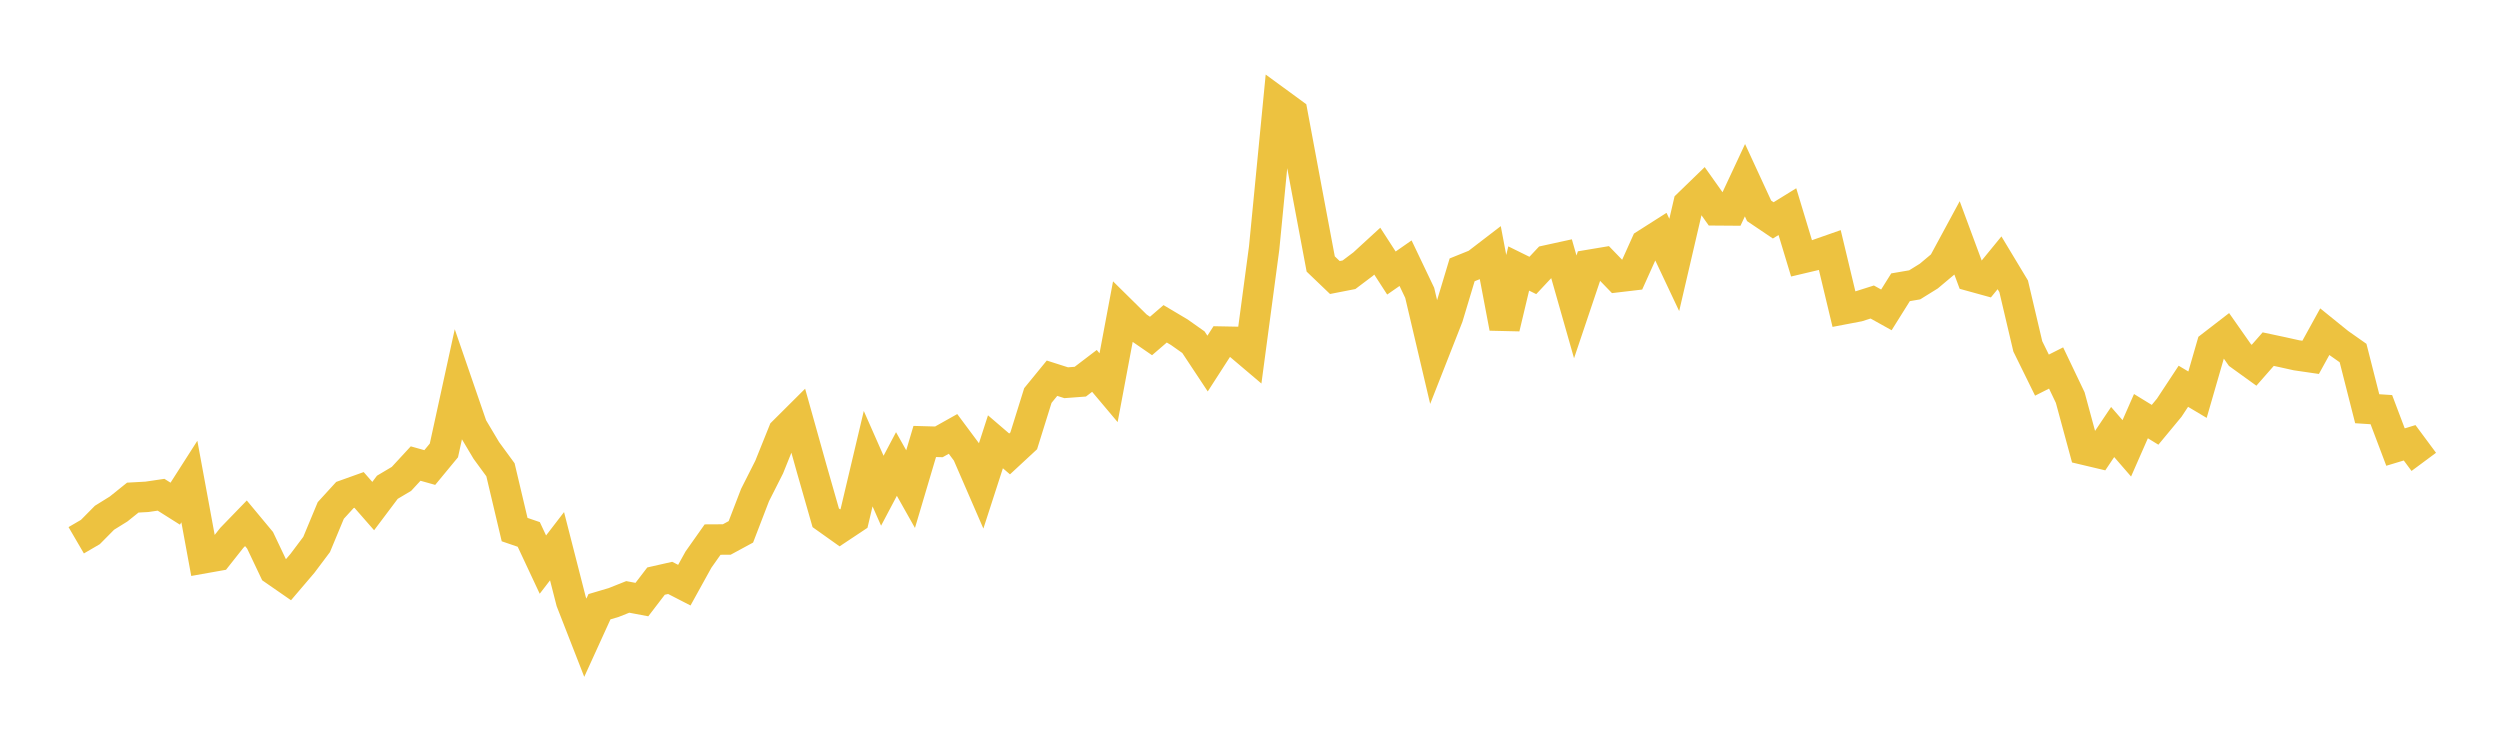<svg width="164" height="48" xmlns="http://www.w3.org/2000/svg" xmlns:xlink="http://www.w3.org/1999/xlink"><path fill="none" stroke="rgb(237,194,64)" stroke-width="2" d="M5,35.442L5.928,34.901L6.855,33.965L7.783,33.388L8.711,32.643L9.639,32.592L10.566,32.455L11.494,33.041L12.422,31.59L13.349,36.624L14.277,36.459L15.205,35.285L16.133,34.327L17.06,35.442L17.988,37.396L18.916,38.039L19.843,36.952L20.771,35.717L21.699,33.487L22.627,32.471L23.554,32.139L24.482,33.199L25.41,31.965L26.337,31.414L27.265,30.409L28.193,30.67L29.12,29.548L30.048,25.297L30.976,27.993L31.904,29.551L32.831,30.818L33.759,34.741L34.687,35.059L35.614,37.038L36.542,35.831L37.47,39.457L38.398,41.834L39.325,39.801L40.253,39.526L41.181,39.157L42.108,39.332L43.036,38.12L43.964,37.91L44.892,38.387L45.819,36.71L46.747,35.396L47.675,35.391L48.602,34.889L49.53,32.476L50.458,30.641L51.386,28.334L52.313,27.411L53.241,30.725L54.169,33.968L55.096,34.627L56.024,34.01L56.952,30.088L57.88,32.192L58.807,30.438L59.735,32.086L60.663,28.96L61.59,28.986L62.518,28.465L63.446,29.712L64.373,31.848L65.301,28.982L66.229,29.778L67.157,28.918L68.084,25.946L69.012,24.811L69.94,25.107L70.867,25.038L71.795,24.331L72.723,25.433L73.651,20.488L74.578,21.402L75.506,22.041L76.434,21.242L77.361,21.793L78.289,22.448L79.217,23.85L80.145,22.41L81.072,22.428L82,23.214L82.928,16.274L83.855,6.733L84.783,7.411L85.711,12.383L86.639,17.317L87.566,18.205L88.494,18.024L89.422,17.325L90.349,16.475L91.277,17.911L92.205,17.265L93.133,19.211L94.06,23.15L94.988,20.787L95.916,17.702L96.843,17.328L97.771,16.616L98.699,21.508L99.627,17.613L100.554,18.07L101.482,17.08L102.41,16.877L103.337,20.131L104.265,17.374L105.193,17.219L106.12,18.177L107.048,18.068L107.976,16.005L108.904,15.415L109.831,17.38L110.759,13.39L111.687,12.491L112.614,13.798L113.542,13.805L114.47,11.821L115.398,13.831L116.325,14.456L117.253,13.883L118.181,16.95L119.108,16.731L120.036,16.406L120.964,20.283L121.892,20.106L122.819,19.812L123.747,20.328L124.675,18.845L125.602,18.686L126.53,18.111L127.458,17.333L128.386,15.617L129.313,18.118L130.241,18.374L131.169,17.24L132.096,18.78L133.024,22.722L133.952,24.608L134.88,24.14L135.807,26.082L136.735,29.502L137.663,29.722L138.59,28.341L139.518,29.411L140.446,27.299L141.373,27.867L142.301,26.747L143.229,25.339L144.157,25.892L145.084,22.685L146.012,21.969L146.94,23.291L147.867,23.96L148.795,22.903L149.723,23.101L150.651,23.307L151.578,23.442L152.506,21.758L153.434,22.508L154.361,23.16L155.289,26.813L156.217,26.873L157.145,29.327L158.072,29.047L159,30.299"></path></svg>